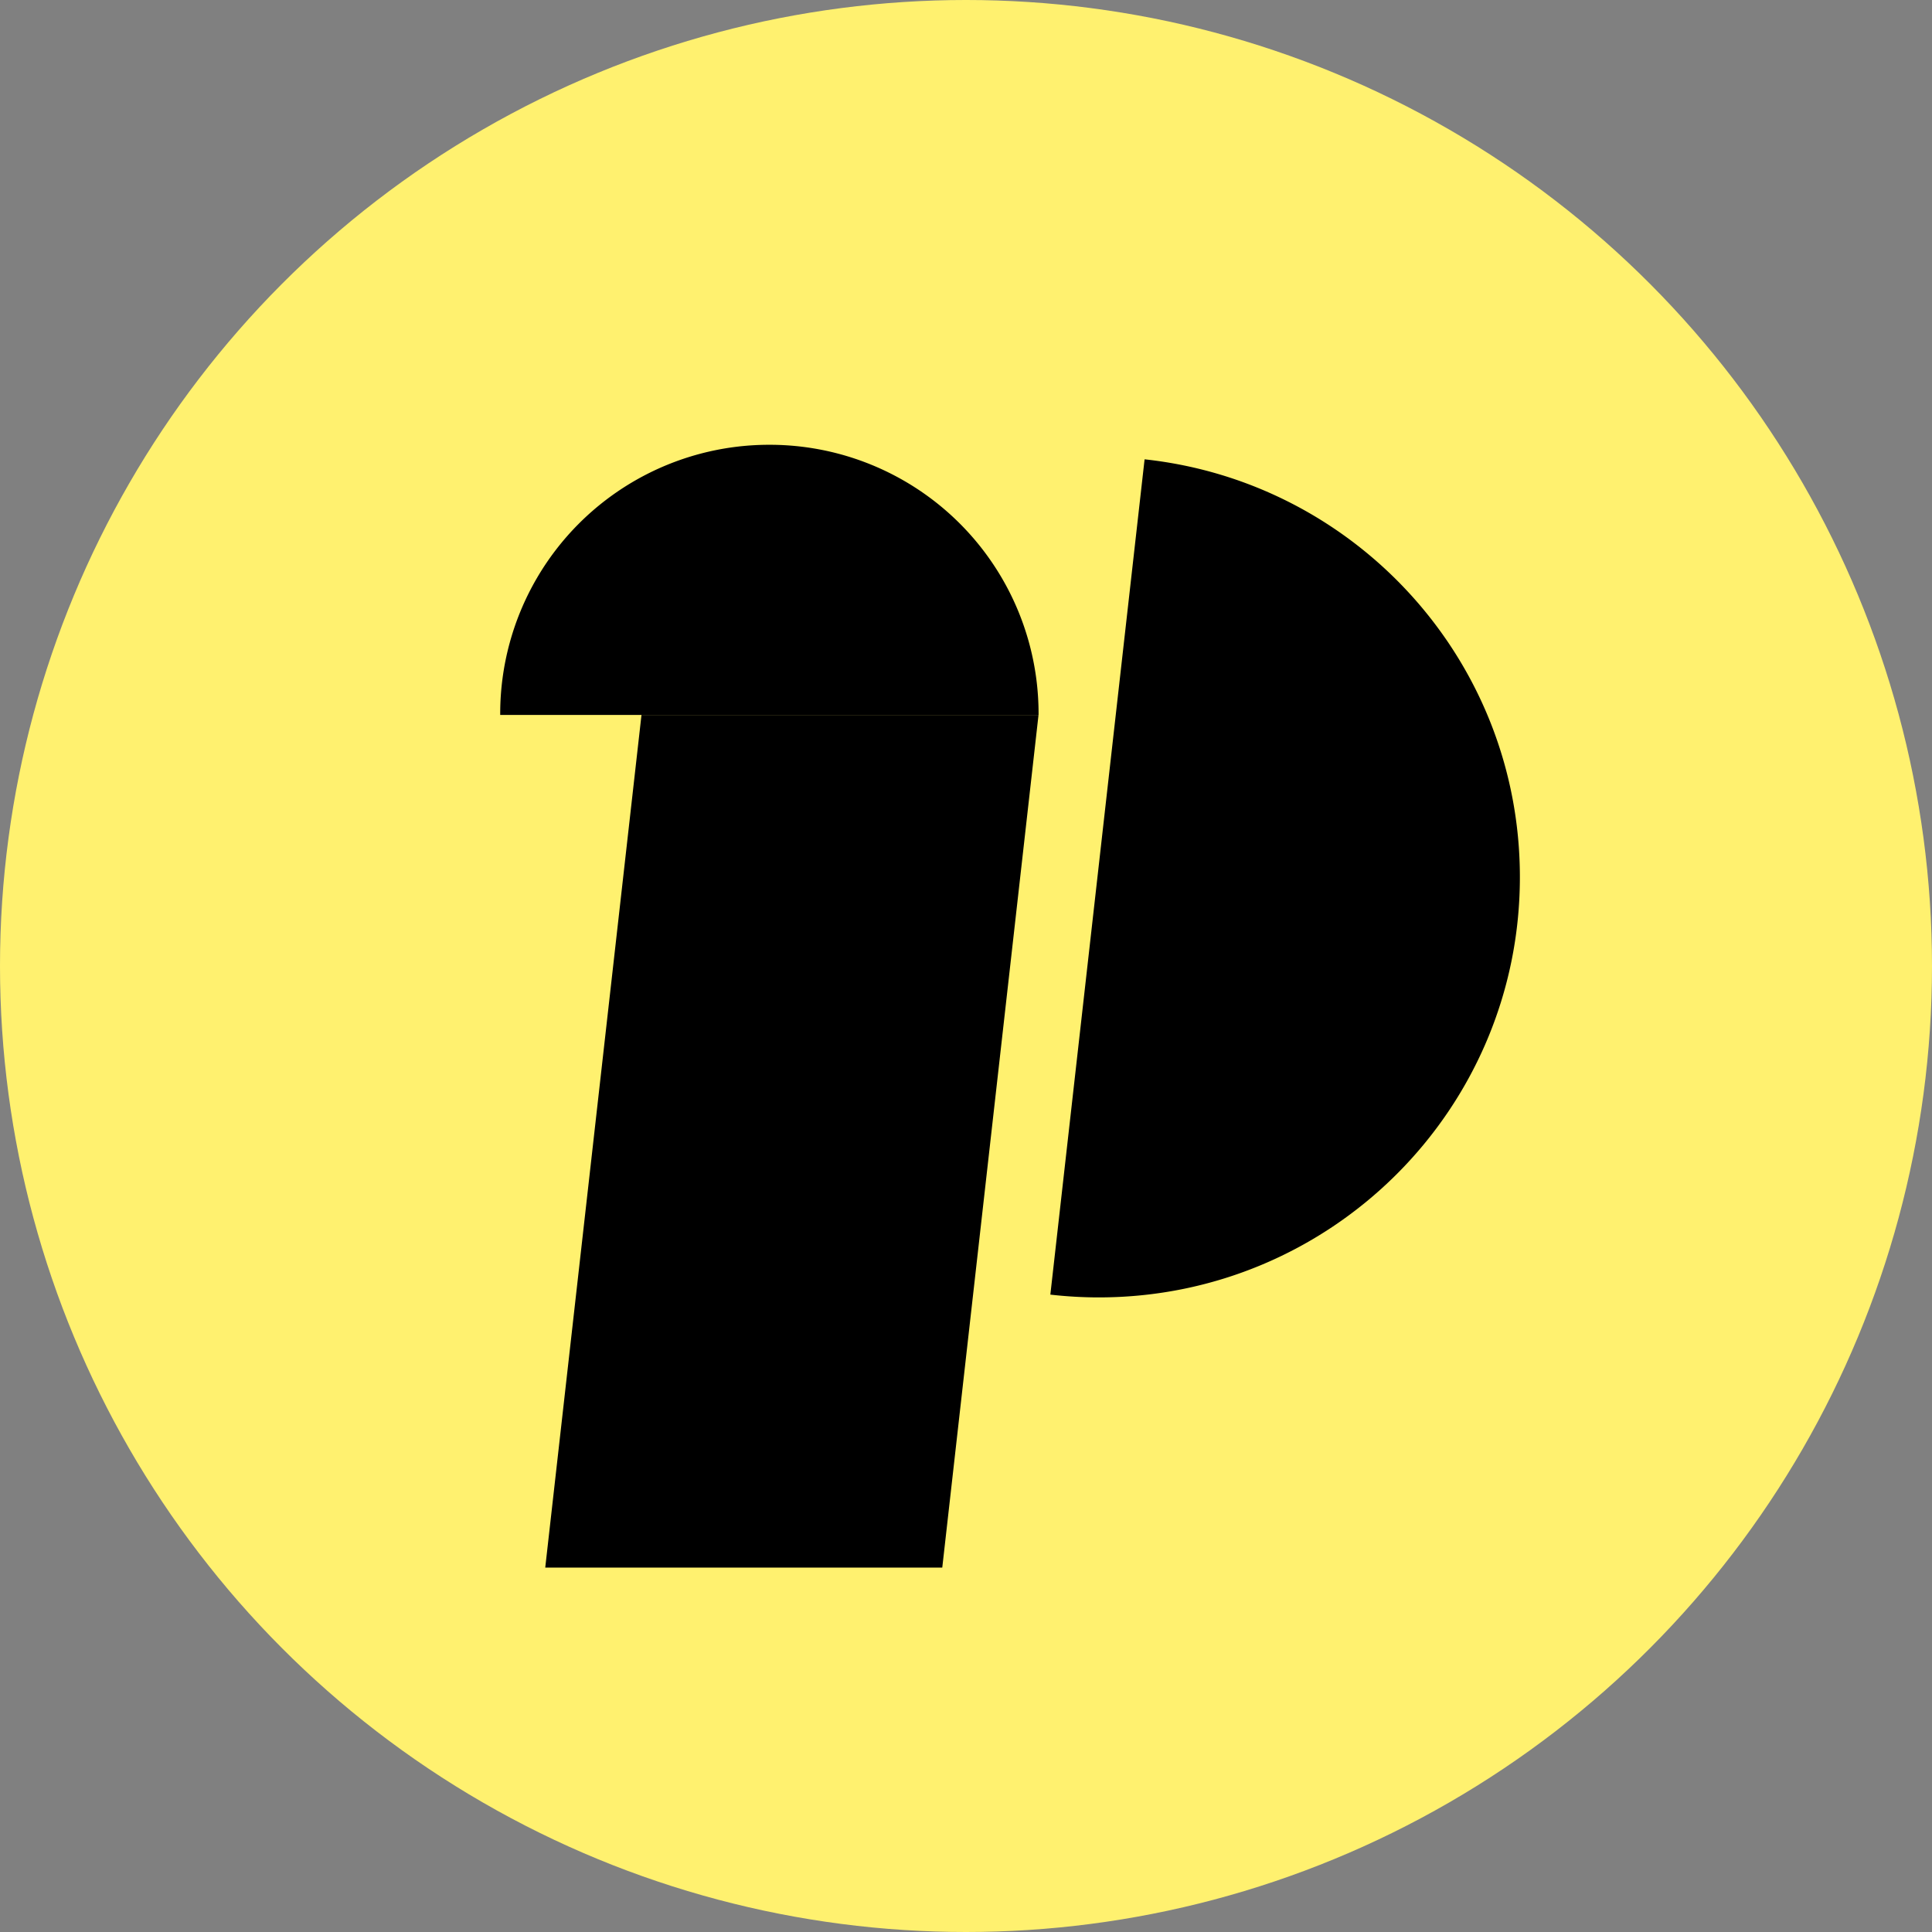 <svg xmlns="http://www.w3.org/2000/svg" width="32" height="32" fill="none"><rect width="100%" height="100%" fill="#808080" stroke="none"/><circle cx="16" cy="16" r="16" fill="#FFF16F"/><path fill="#000" d="M17.202 11.842v-.025a4.454 4.454 0 0 0-4.459-4.45 4.454 4.454 0 0 0-4.458 4.45v.025h8.917zm-1.595 14.122H9.031l1.594-14.121h6.576l-1.594 14.121zm3.351-18.356-1.561 13.835c.263.03.531.046.803.046 3.852 0 6.974-3.117 6.974-6.961 0-3.589-2.72-6.543-6.215-6.92z"/></svg>
